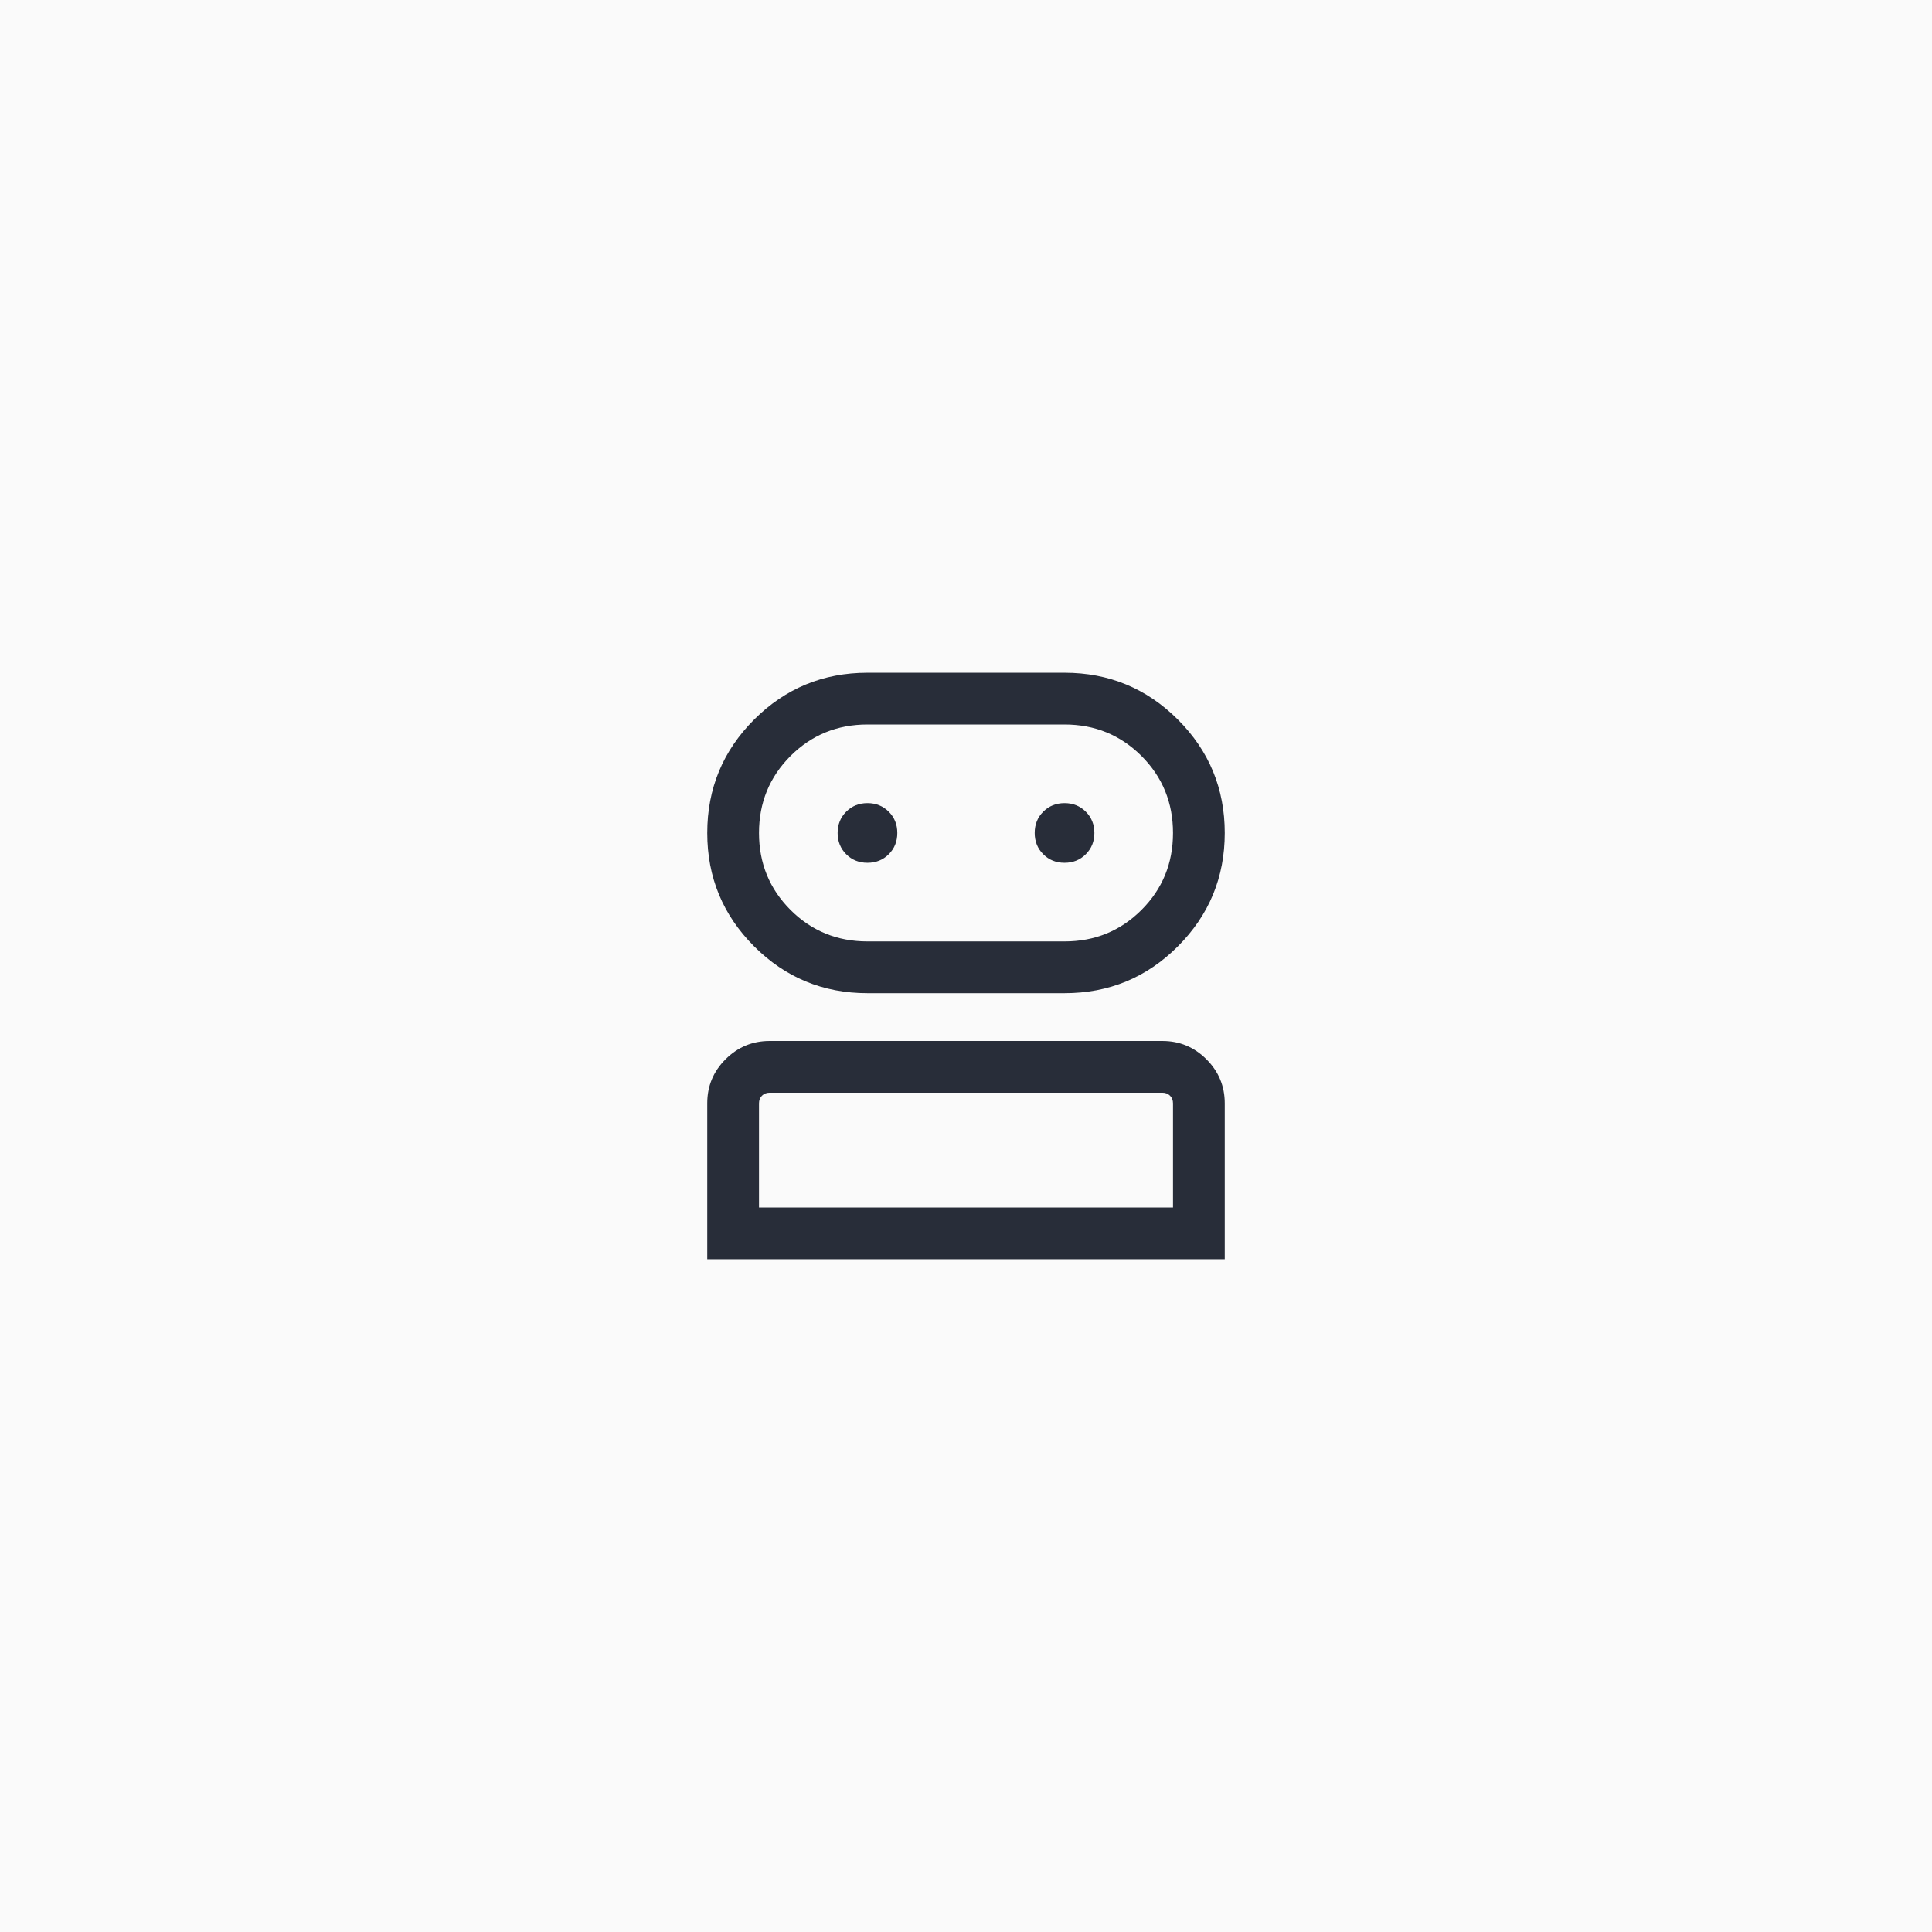 <svg width="56" height="56" viewBox="0 0 56 56" fill="none" xmlns="http://www.w3.org/2000/svg">
<rect width="56" height="56" fill="#FAFAFA"/>
<rect x="0.5" y="0.5" width="55" height="55" rx="3.5" fill="#FAFAFA" stroke="#FAFAFA"/>
<path d="M20.5 36.5V31.979C20.5 31.481 20.677 31.056 21.031 30.703C21.385 30.35 21.811 30.173 22.308 30.173H33.692C34.189 30.173 34.615 30.35 34.969 30.704C35.323 31.058 35.5 31.484 35.5 31.981V36.5H20.5ZM25.144 28.788C23.859 28.788 22.764 28.336 21.858 27.43C20.953 26.524 20.5 25.429 20.5 24.144C20.5 22.859 20.953 21.764 21.858 20.858C22.764 19.953 23.859 19.5 25.144 19.5H30.856C32.141 19.5 33.236 19.953 34.142 20.858C35.047 21.764 35.5 22.859 35.5 24.144C35.5 25.429 35.047 26.524 34.142 27.43C33.236 28.336 32.141 28.788 30.856 28.788H25.144ZM22 35H34V31.981C34 31.891 33.971 31.817 33.913 31.759C33.856 31.702 33.782 31.673 33.692 31.673H22.308C22.218 31.673 22.144 31.702 22.087 31.759C22.029 31.817 22 31.891 22 31.981V35ZM25.144 27.288H30.856C31.734 27.288 32.477 26.984 33.087 26.375C33.696 25.766 34 25.022 34 24.144C34 23.266 33.696 22.523 33.087 21.913C32.477 21.305 31.734 21 30.856 21H25.144C24.266 21 23.523 21.305 22.913 21.913C22.305 22.523 22 23.266 22 24.144C22 25.022 22.305 25.766 22.913 26.375C23.523 26.984 24.266 27.288 25.144 27.288ZM25.144 25.009C25.389 25.009 25.595 24.927 25.761 24.761C25.927 24.595 26.009 24.39 26.009 24.145C26.009 23.899 25.927 23.694 25.761 23.528C25.595 23.362 25.39 23.279 25.145 23.279C24.899 23.279 24.694 23.362 24.528 23.527C24.362 23.693 24.279 23.899 24.279 24.144C24.279 24.389 24.362 24.595 24.527 24.761C24.693 24.927 24.899 25.009 25.144 25.009ZM30.855 25.009C31.101 25.009 31.306 24.927 31.472 24.761C31.638 24.595 31.721 24.39 31.721 24.145C31.721 23.899 31.638 23.694 31.473 23.528C31.307 23.362 31.101 23.279 30.856 23.279C30.611 23.279 30.405 23.362 30.239 23.527C30.073 23.693 29.991 23.899 29.991 24.144C29.991 24.389 30.073 24.595 30.239 24.761C30.405 24.927 30.61 25.009 30.855 25.009Z" fill="#282D39"/>
</svg>
